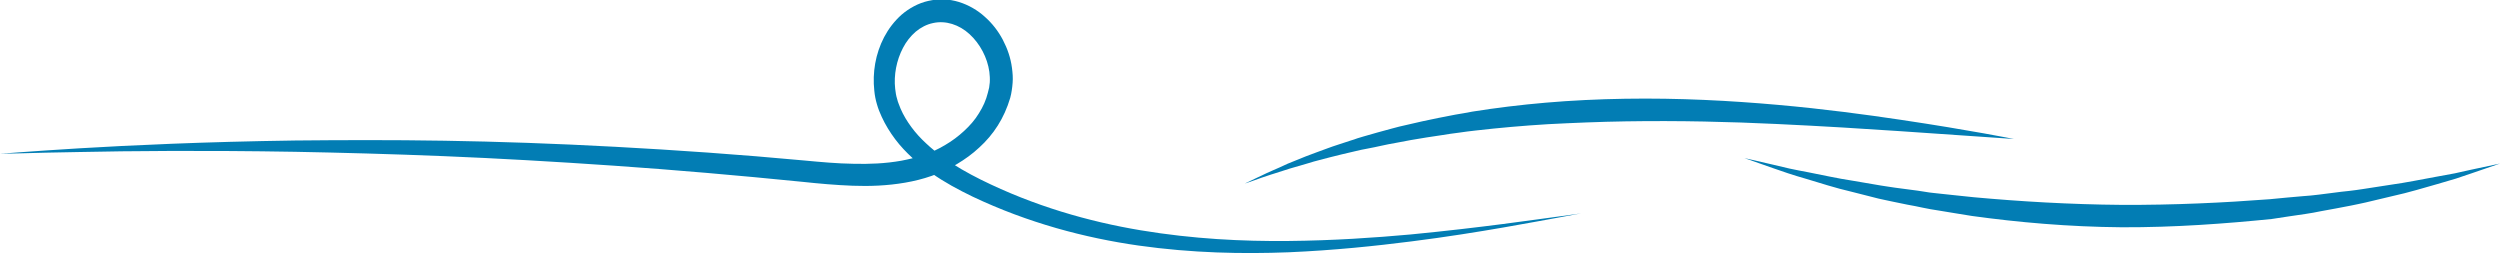 <!-- Generator: Adobe Illustrator 21.0.0, SVG Export Plug-In  -->
<svg version="1.1"
	 xmlns="http://www.w3.org/2000/svg" xmlns:xlink="http://www.w3.org/1999/xlink" xmlns:a="http://ns.adobe.com/AdobeSVGViewerExtensions/3.0/"
	 x="0px" y="0px" width="1149.5px" height="116.5px" viewBox="0 0 1149.5 116.5"
	 style="overflow:auto;enable-background:new 0 0 1149.5 116.5;" xml:space="preserve">
<style type="text/css">
	.st0{fill:#027DB4;}
</style>
<defs>
</defs>
<g>
	<g>
		<g>
			<g>
				<path class="st0" d="M975.6,104.5c-24.5-0.2-47.9-2.3-68.9-5.2c-5.2-0.8-10.3-1.7-15.3-2.5c-1.2-0.2-2.5-0.4-3.7-0.6
					c-1.2-0.2-2.4-0.5-3.6-0.7c-2.4-0.5-4.7-1-7.1-1.4c-2.3-0.5-4.6-0.9-6.8-1.4c-2.2-0.5-4.4-0.9-6.5-1.4
					c-4.2-1.1-8.3-2.1-12.2-3.1c-7.8-1.8-14.7-4.1-20.8-5.9c-3-0.9-5.9-1.7-8.5-2.6c-2.6-0.9-4.9-1.7-7-2.4
					c-8.3-2.9-13.1-4.6-13.1-4.6s5,1.1,13.5,3.1c2.2,0.5,4.6,1.1,7.2,1.7c2.6,0.6,5.6,1.1,8.6,1.7c6.2,1.2,13.2,2.8,21.1,4
					c3.9,0.7,8,1.4,12.3,2.1c2.1,0.4,4.3,0.6,6.6,1c2.2,0.3,4.5,0.6,6.8,0.9c2.3,0.3,4.7,0.6,7,1c1.2,0.2,2.4,0.4,3.6,0.5
					c1.2,0.1,2.4,0.3,3.7,0.4c5,0.5,10,1.1,15.2,1.6c20.8,1.9,43.8,3.3,67.9,3.5c24.1,0.1,47.1-1,68-2.6c5.2-0.5,10.3-1,15.2-1.4
					c1.2-0.1,2.5-0.2,3.7-0.3c1.2-0.1,2.4-0.3,3.6-0.4c2.4-0.3,4.7-0.6,7.1-0.9c2.3-0.3,4.6-0.6,6.8-0.8c2.2-0.3,4.4-0.5,6.6-0.9
					c4.3-0.7,8.4-1.3,12.3-1.9c7.9-1.1,14.9-2.6,21.1-3.7c3.1-0.6,6-1.1,8.7-1.6c2.6-0.6,5.1-1.1,7.2-1.6c8.6-1.8,13.6-2.9,13.6-2.9
					s-4.8,1.6-13.1,4.5c-2.1,0.7-4.5,1.5-7.1,2.4c-2.6,0.8-5.4,1.6-8.5,2.5c-6.1,1.7-13.1,3.9-20.9,5.6c-3.9,0.9-8,1.9-12.2,2.9
					c-2.1,0.5-4.3,0.9-6.6,1.4c-2.2,0.4-4.5,0.9-6.8,1.3c-2.3,0.4-4.7,0.9-7.1,1.3c-1.2,0.2-2.4,0.5-3.6,0.7
					c-1.2,0.2-2.5,0.4-3.7,0.6c-5,0.7-10.1,1.5-15.4,2.3C1023.5,102.8,1000.1,104.6,975.6,104.5z"/>
			</g>
		</g>
	</g>
	<g>
		<g>
			<g>
				<path class="st0" d="M747.6,55.8c-12.3,0.2-24.3,0.7-35.8,1.3c-11.6,0.7-22.7,1.7-33.2,2.9c-2.6,0.3-5.2,0.6-7.8,1
					c-2.6,0.3-5.1,0.7-7.6,1.1c-5,0.7-9.8,1.5-14.5,2.3c-2.3,0.4-4.6,0.9-6.9,1.3c-2.2,0.4-4.5,0.8-6.6,1.3
					c-2.1,0.5-4.3,0.9-6.3,1.3c-1,0.2-2.1,0.4-3.1,0.6c-1,0.2-2,0.5-3,0.7c-3.9,0.9-7.7,1.8-11.2,2.7c-3.5,1-6.9,1.7-9.9,2.7
					c-3.1,0.9-6,1.7-8.6,2.5c-2.6,0.8-5,1.6-7.2,2.3c-1.1,0.3-2.1,0.7-3.1,1c-0.9,0.3-1.8,0.6-2.7,0.9c-1.6,0.6-3,1.1-4.2,1.5
					c-2.2,0.8-3.5,1.2-3.5,1.2s1.1-0.6,3.3-1.6c1.1-0.5,2.4-1.2,4-1.9c0.8-0.4,1.6-0.8,2.5-1.2c0.9-0.4,1.9-0.9,2.9-1.3
					c2.1-0.9,4.4-1.9,6.9-3.1c2.6-1.1,5.4-2.2,8.4-3.4c3-1.2,6.3-2.3,9.7-3.6c3.4-1.3,7.2-2.4,11-3.7c1-0.3,2-0.6,3-1
					c1-0.3,2-0.6,3-0.9c2.1-0.6,4.2-1.2,6.3-1.8c2.1-0.6,4.4-1.2,6.6-1.8c2.2-0.6,4.5-1.2,6.9-1.7c4.7-1.1,9.5-2.2,14.6-3.2
					c2.5-0.5,5.1-1,7.7-1.5c2.6-0.4,5.2-0.9,7.9-1.4c10.7-1.7,22-3.1,33.7-4.1c11.7-1,23.9-1.6,36.4-1.8c24.9-0.4,48.7,0.9,70.1,2.8
					c21.5,1.9,40.7,4.5,56.8,6.9c16.1,2.4,29,4.6,38,6.2c8.9,1.6,13.9,2.6,13.9,2.6s-21.2-1.5-52.4-3.6c-16.2-1.1-35.4-2.3-56.8-3.3
					C795.7,56,772.2,55.4,747.6,55.8z"/>
			</g>
		</g>
	</g>
	<g>
		<g>
			<g>
				<path class="st0" d="M458.8,57.7c-2.4,3.8-5.3,7.2-8.5,10.1c-3.2,3-6.7,5.5-10.4,7.7c-3.7,2.2-7.6,4-11.6,5.4
					c-4,1.4-8.1,2.4-12.2,3.1c-8.1,1.4-16.3,1.7-24.1,1.4c-7.9-0.3-15.6-1-23.1-1.8c-29.9-3-58.9-5.5-86.4-7.4
					c-27.6-1.9-53.8-3.4-78.4-4.4c-24.6-1-47.5-1.6-68.4-2c-41.9-0.7-75.8-0.4-99.2,0.1c-5.9,0.1-11.1,0.2-15.6,0.3
					c-4.5,0.1-8.3,0.2-11.4,0.3C3.3,70.6,0,70.7,0,70.7s3.2-0.2,9.4-0.7c3.1-0.2,6.9-0.5,11.4-0.8c4.5-0.3,9.7-0.6,15.6-1
					c23.4-1.4,57.3-3,99.3-3.6c21-0.2,44-0.3,68.6,0.1c24.7,0.4,51,1.3,78.7,2.8c27.7,1.5,56.8,3.5,86.9,6.3
					c7.5,0.7,15,1.4,22.4,1.5c7.4,0.2,14.8-0.1,22.1-1.4c3.6-0.7,7.1-1.5,10.5-2.7c3.4-1.2,6.7-2.7,9.8-4.6c3.1-1.8,6-4,8.6-6.4
					c2.6-2.4,5-5.1,6.8-8.1c1.9-3,3.3-6.1,4.1-9.4l0.3-1.2c0.1-0.4,0.2-0.8,0.3-1.2c0.1-0.8,0.2-1.6,0.3-2.4c0.1-1.6,0-3.3-0.2-4.9
					c-0.9-6.5-4.3-12.9-9.1-17.3c-4.8-4.4-11-6.4-16.8-5.1c-2.9,0.6-5.6,2-8,4c-2.3,2-4.3,4.5-5.8,7.4c-3,5.7-4.3,12.5-3.6,18.8
					c0.2,1.6,0.4,3.2,0.9,4.7c0.2,0.8,0.4,1.5,0.7,2.2l0.9,2.3c1.3,3,3,5.8,5,8.5c2,2.7,4.2,5.1,6.7,7.4c2.4,2.3,5.1,4.4,7.8,6.4
					c5.5,4,11.4,7.3,17.4,10.3c24.4,12.1,49.6,19.3,73.6,23.3c24,4,46.9,5.1,67.7,4.9c20.8-0.2,39.7-1.5,56.3-3
					c16.5-1.6,30.8-3.3,42.4-4.8c11.6-1.5,20.6-2.8,26.7-3.6c6.1-0.8,9.3-1.3,9.3-1.3s-3.2,0.6-9.2,1.7c-6.1,1.1-15,2.8-26.6,4.8
					c-11.6,2-25.7,4.3-42.3,6.4c-16.5,2.1-35.5,4.1-56.5,5c-21,0.8-44.2,0.4-68.9-3.1c-24.6-3.5-50.8-10.4-76.3-22.5
					c-6.4-3.1-12.8-6.5-18.9-10.8c-3-2.2-6-4.4-8.8-7c-2.8-2.6-5.5-5.4-7.9-8.6c-2.4-3.2-4.5-6.6-6.2-10.3l-1.2-2.8
					c-0.4-1-0.7-2-1-3c-0.6-2-1-4.1-1.2-6.2c-0.9-8.3,0.5-16.9,4.5-24.6c2-3.8,4.7-7.4,8.1-10.4c3.4-2.9,7.7-5.3,12.3-6.3
					c2.3-0.5,4.6-0.8,7-0.7c2.4,0.1,4.7,0.5,7,1.2c4.5,1.4,8.6,3.8,11.9,6.8c3.4,3,6.2,6.6,8.3,10.6c2.1,4,3.6,8.3,4.2,12.9
					c0.3,2.3,0.5,4.6,0.3,6.9c-0.1,1.2-0.2,2.3-0.4,3.5c-0.1,0.6-0.2,1.2-0.3,1.7l-0.4,1.7C463.1,49.7,461.2,53.9,458.8,57.7z"/>
			</g>
		</g>
	</g>
</g>
</svg>
